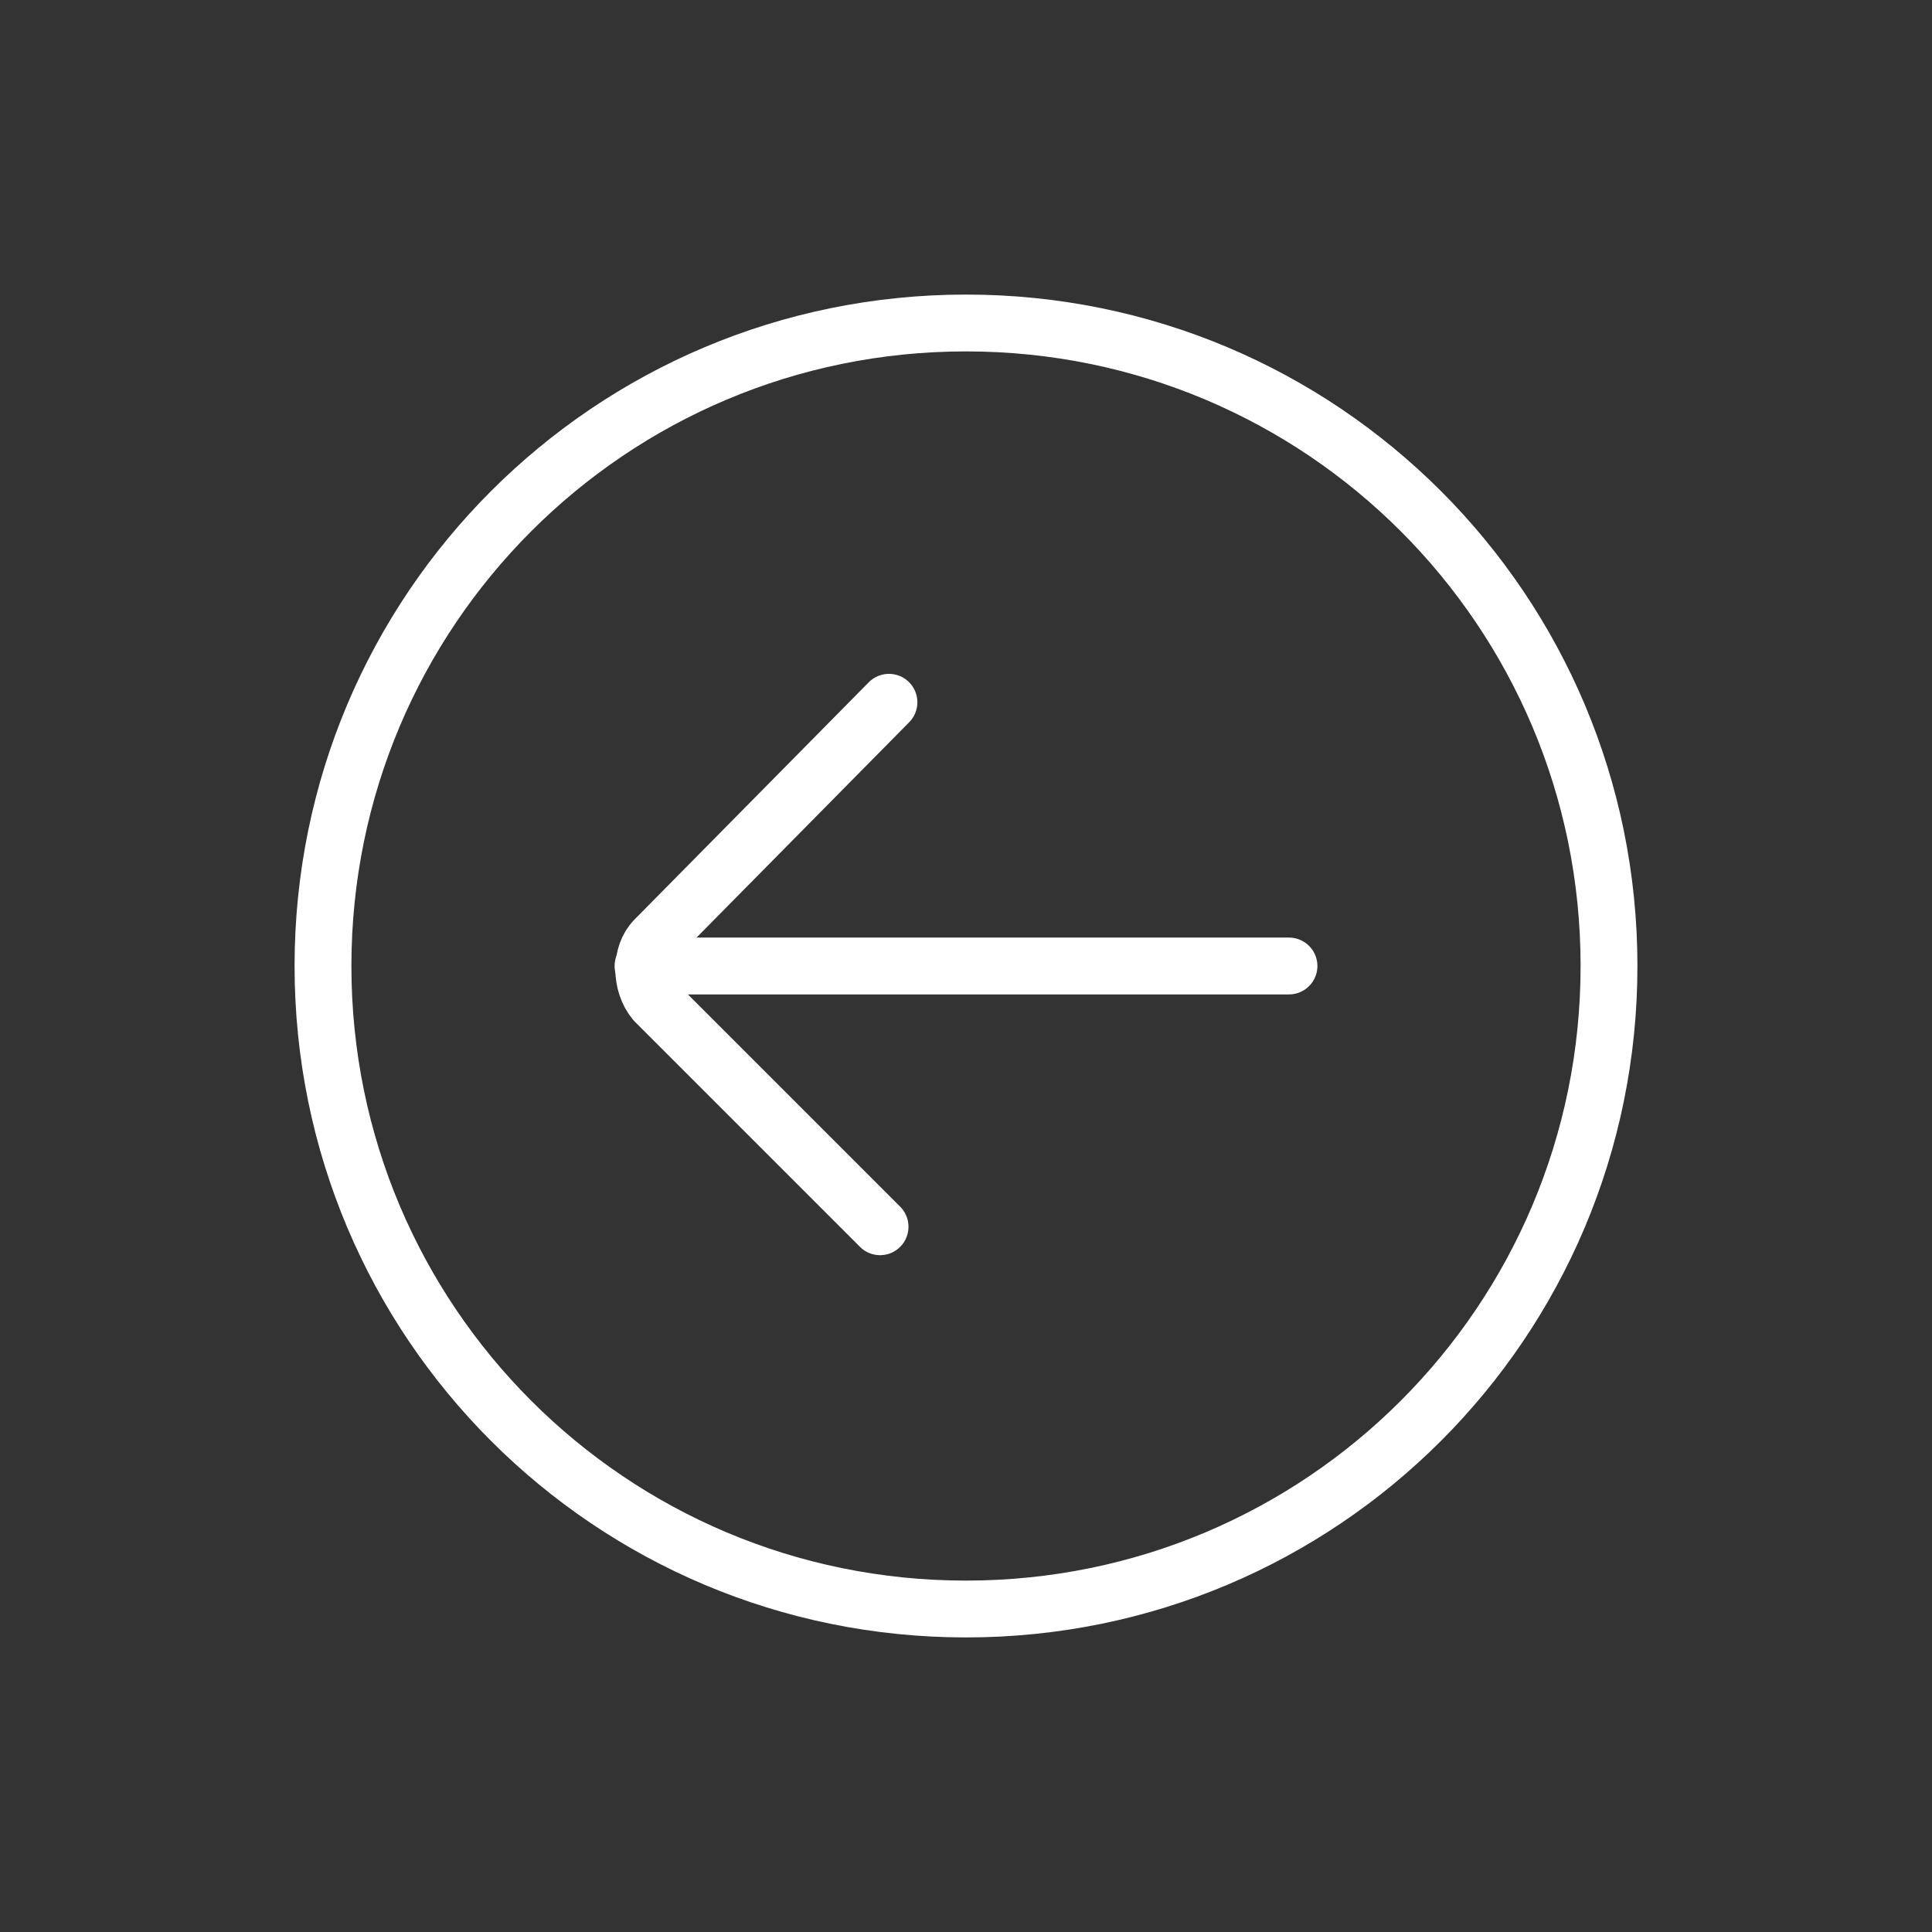 <?xml version="1.0" encoding="UTF-8"?> <!-- Generator: Adobe Illustrator 25.4.1, SVG Export Plug-In . SVG Version: 6.00 Build 0) --> <svg xmlns="http://www.w3.org/2000/svg" xmlns:xlink="http://www.w3.org/1999/xlink" id="Layer_1" x="0px" y="0px" viewBox="0 0 65.2 65.2" style="enable-background:new 0 0 65.2 65.2;" xml:space="preserve"><rect x="0" y="0" width="65.2" height="65.2" fill="#333333" stroke="none"/> <style type="text/css"> .st0{fill:none;stroke:#FFFFFF;stroke-width:1.918;stroke-linecap:round;stroke-linejoin:round;stroke-miterlimit:10;} .st1{fill:none;stroke:#FFFFFF;stroke-width:1.918;stroke-miterlimit:10;} </style> <g> <path class="st0" d="M30,23.7l-7.9,8c-0.5,0.5-0.5,1.5,0,2.1l7.6,7.6"></path> <line class="st0" x1="43.5" y1="32.6" x2="21.7" y2="32.6"></line> <path class="st1" d="M32.6,10.9c12,0,21.7,9.7,21.7,21.7s-9.7,21.7-21.7,21.7s-21.7-9.7-21.7-21.7S20.6,10.9,32.6,10.9z"></path> </g> </svg> 